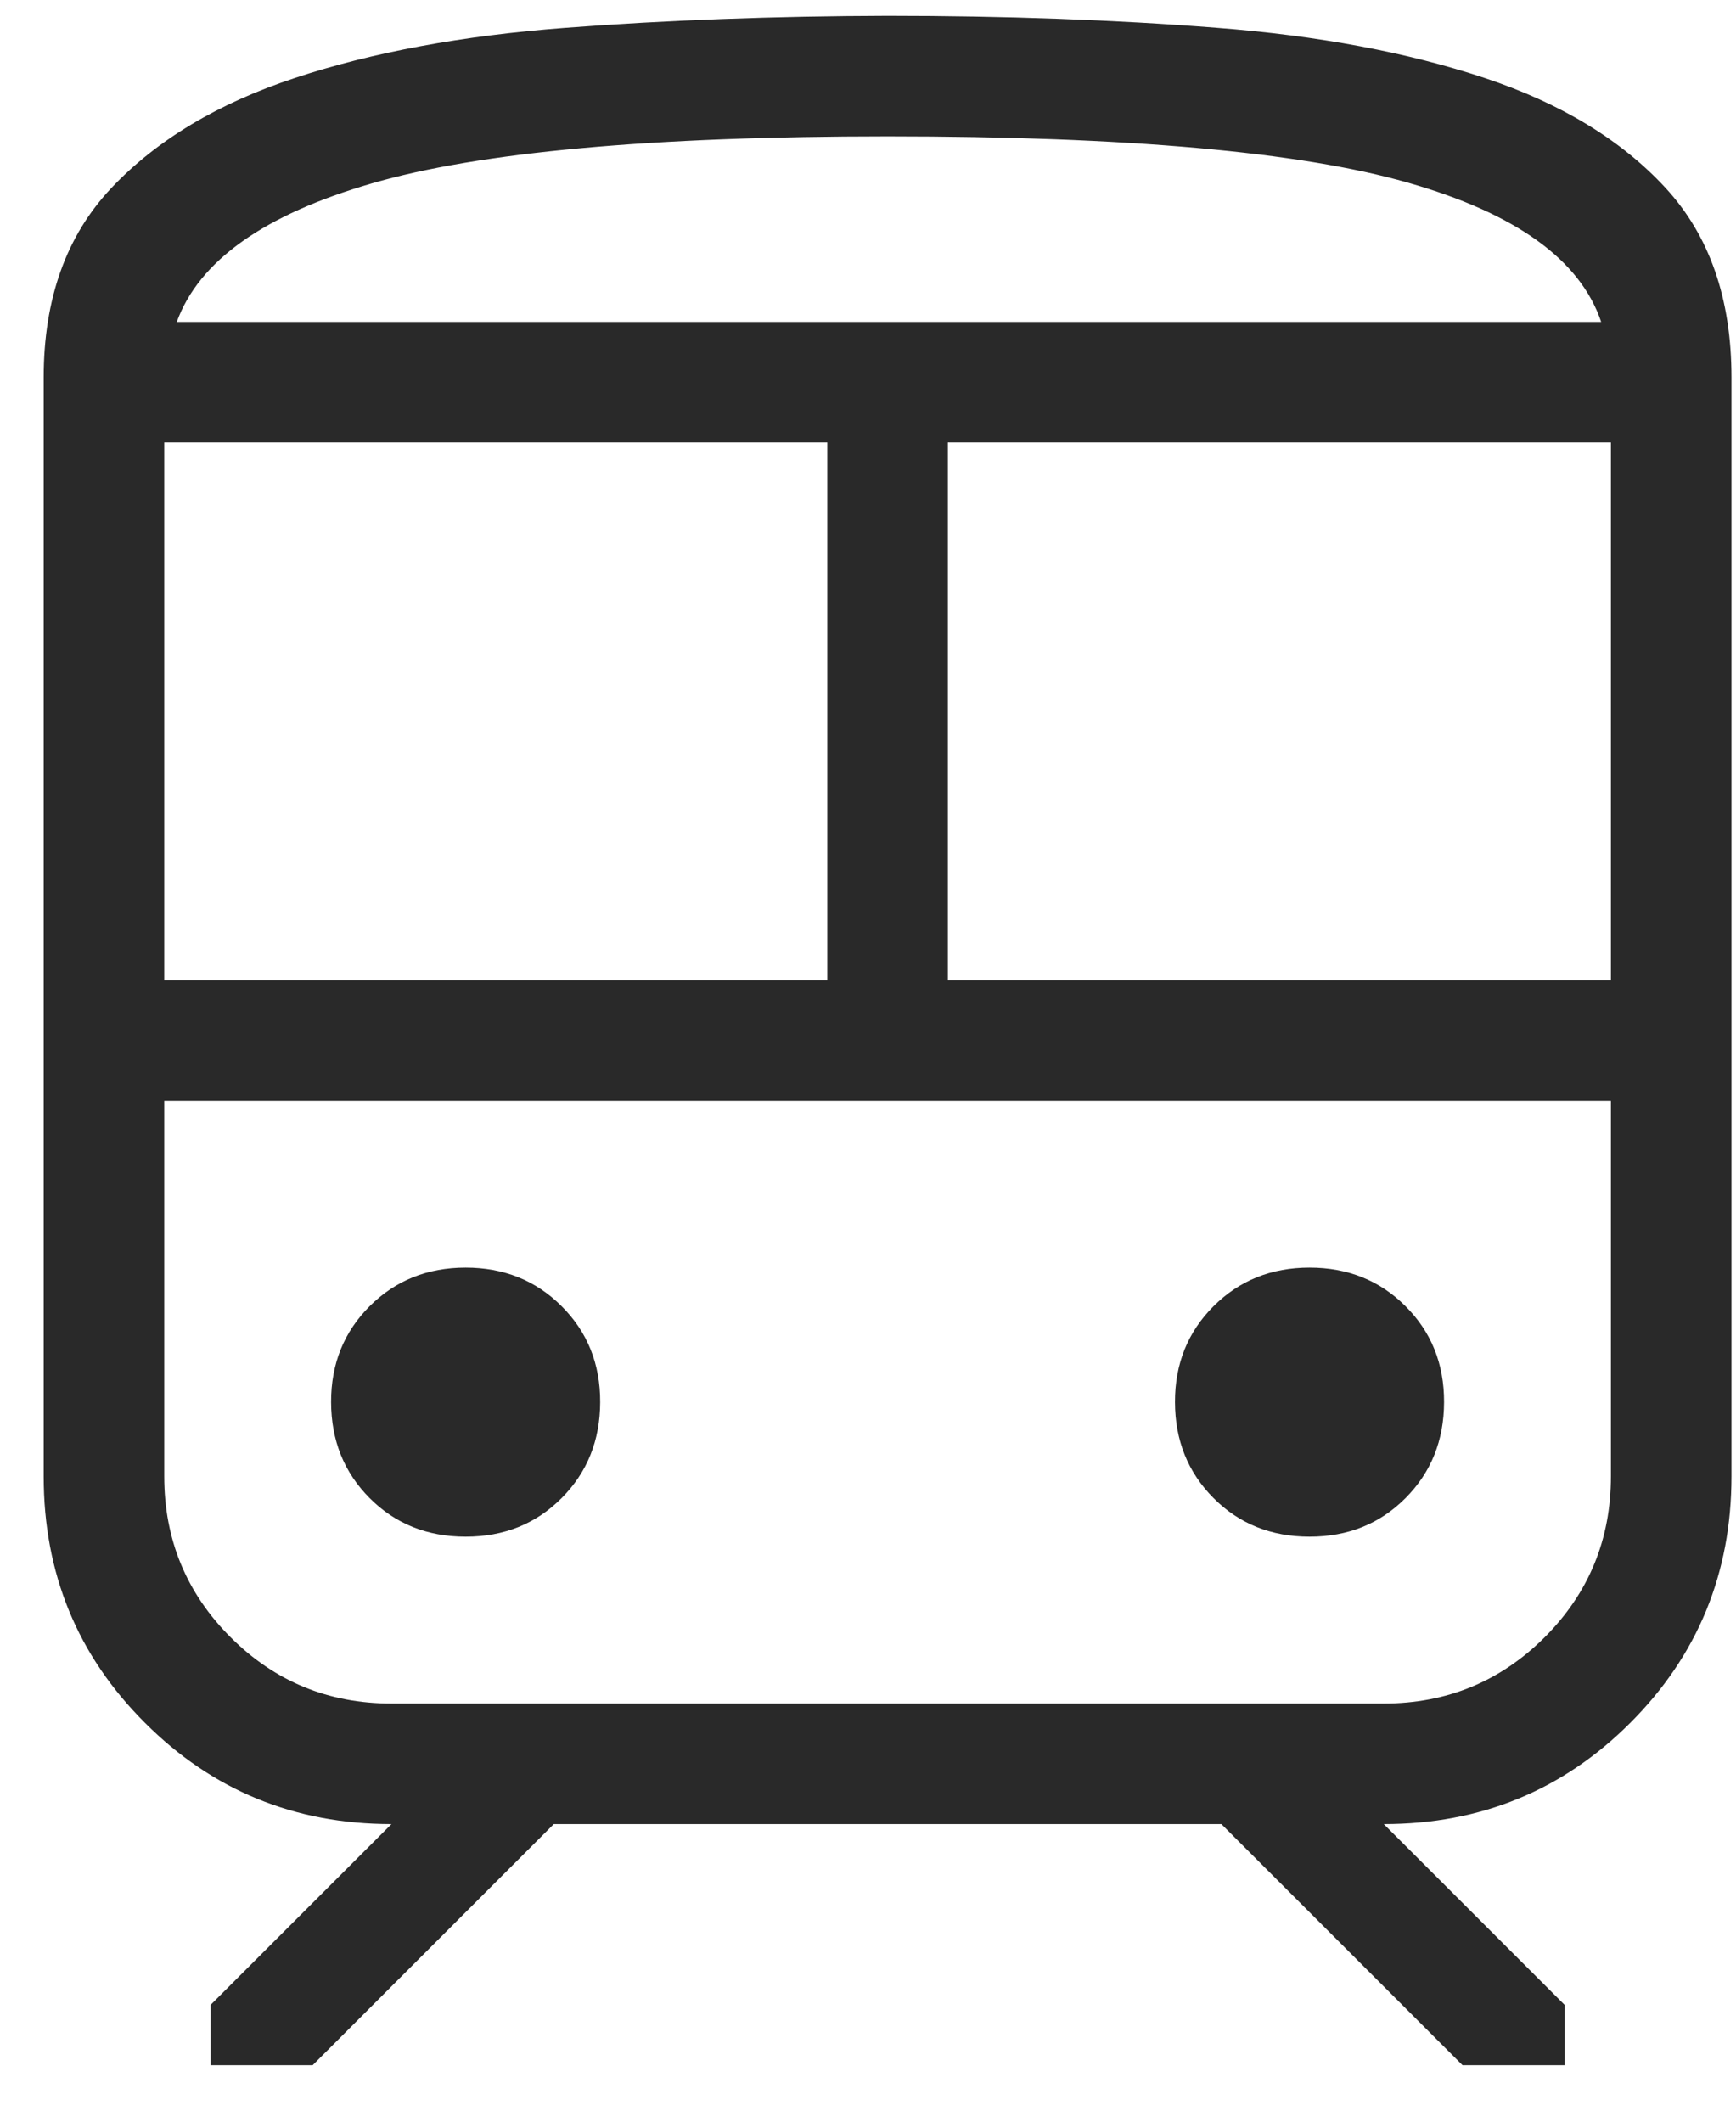 <svg width="18" height="22" viewBox="0 0 18 22" fill="none" xmlns="http://www.w3.org/2000/svg">
<path d="M0.453 15.309V3.914C0.453 3.098 0.688 2.442 1.157 1.947C1.626 1.451 2.261 1.071 3.062 0.807C3.863 0.542 4.794 0.37 5.856 0.289C6.917 0.208 8.033 0.167 9.203 0.164C10.418 0.164 11.555 0.205 12.613 0.288C13.671 0.37 14.598 0.544 15.392 0.808C16.186 1.072 16.811 1.452 17.268 1.947C17.725 2.442 17.953 3.097 17.953 3.914V15.309C17.953 16.313 17.603 17.165 16.903 17.865C16.204 18.564 15.352 18.914 14.348 18.914L16.223 20.789V21.414H15.164L12.664 18.914H5.742L3.242 21.414H2.184V20.789L4.059 18.914C3.054 18.914 2.202 18.564 1.503 17.864C0.803 17.166 0.453 16.314 0.453 15.309ZM9.203 1.414C6.754 1.414 4.971 1.577 3.854 1.902C2.738 2.226 2.064 2.704 1.833 3.338H16.602C16.385 2.694 15.717 2.213 14.598 1.894C13.479 1.574 11.681 1.414 9.203 1.414ZM1.703 10.164H8.578V4.588H1.703V10.164ZM14.348 11.414H1.703H16.703H14.348ZM9.828 10.164H16.703V4.588H9.828V10.164ZM4.828 15.934C5.226 15.934 5.557 15.801 5.823 15.534C6.089 15.267 6.222 14.936 6.223 14.539C6.224 14.142 6.091 13.811 5.823 13.544C5.556 13.277 5.224 13.144 4.828 13.144C4.432 13.144 4.101 13.277 3.833 13.544C3.566 13.811 3.432 14.142 3.433 14.539C3.434 14.936 3.567 15.267 3.833 15.534C4.099 15.801 4.431 15.934 4.828 15.934ZM13.578 15.934C13.976 15.934 14.307 15.801 14.573 15.534C14.839 15.267 14.972 14.936 14.973 14.539C14.974 14.142 14.841 13.811 14.573 13.544C14.306 13.277 13.974 13.144 13.578 13.144C13.182 13.144 12.851 13.277 12.583 13.544C12.316 13.811 12.182 14.142 12.183 14.539C12.184 14.936 12.317 15.267 12.583 15.534C12.849 15.801 13.181 15.934 13.578 15.934ZM4.059 17.664H14.347C15.001 17.664 15.557 17.435 16.016 16.977C16.474 16.518 16.703 15.962 16.703 15.308V11.414H1.703V15.309C1.703 15.962 1.932 16.518 2.391 16.977C2.849 17.435 3.405 17.664 4.059 17.664ZM9.203 3.338H16.602H1.833H9.203Z" fill="#292929"/>
</svg>
